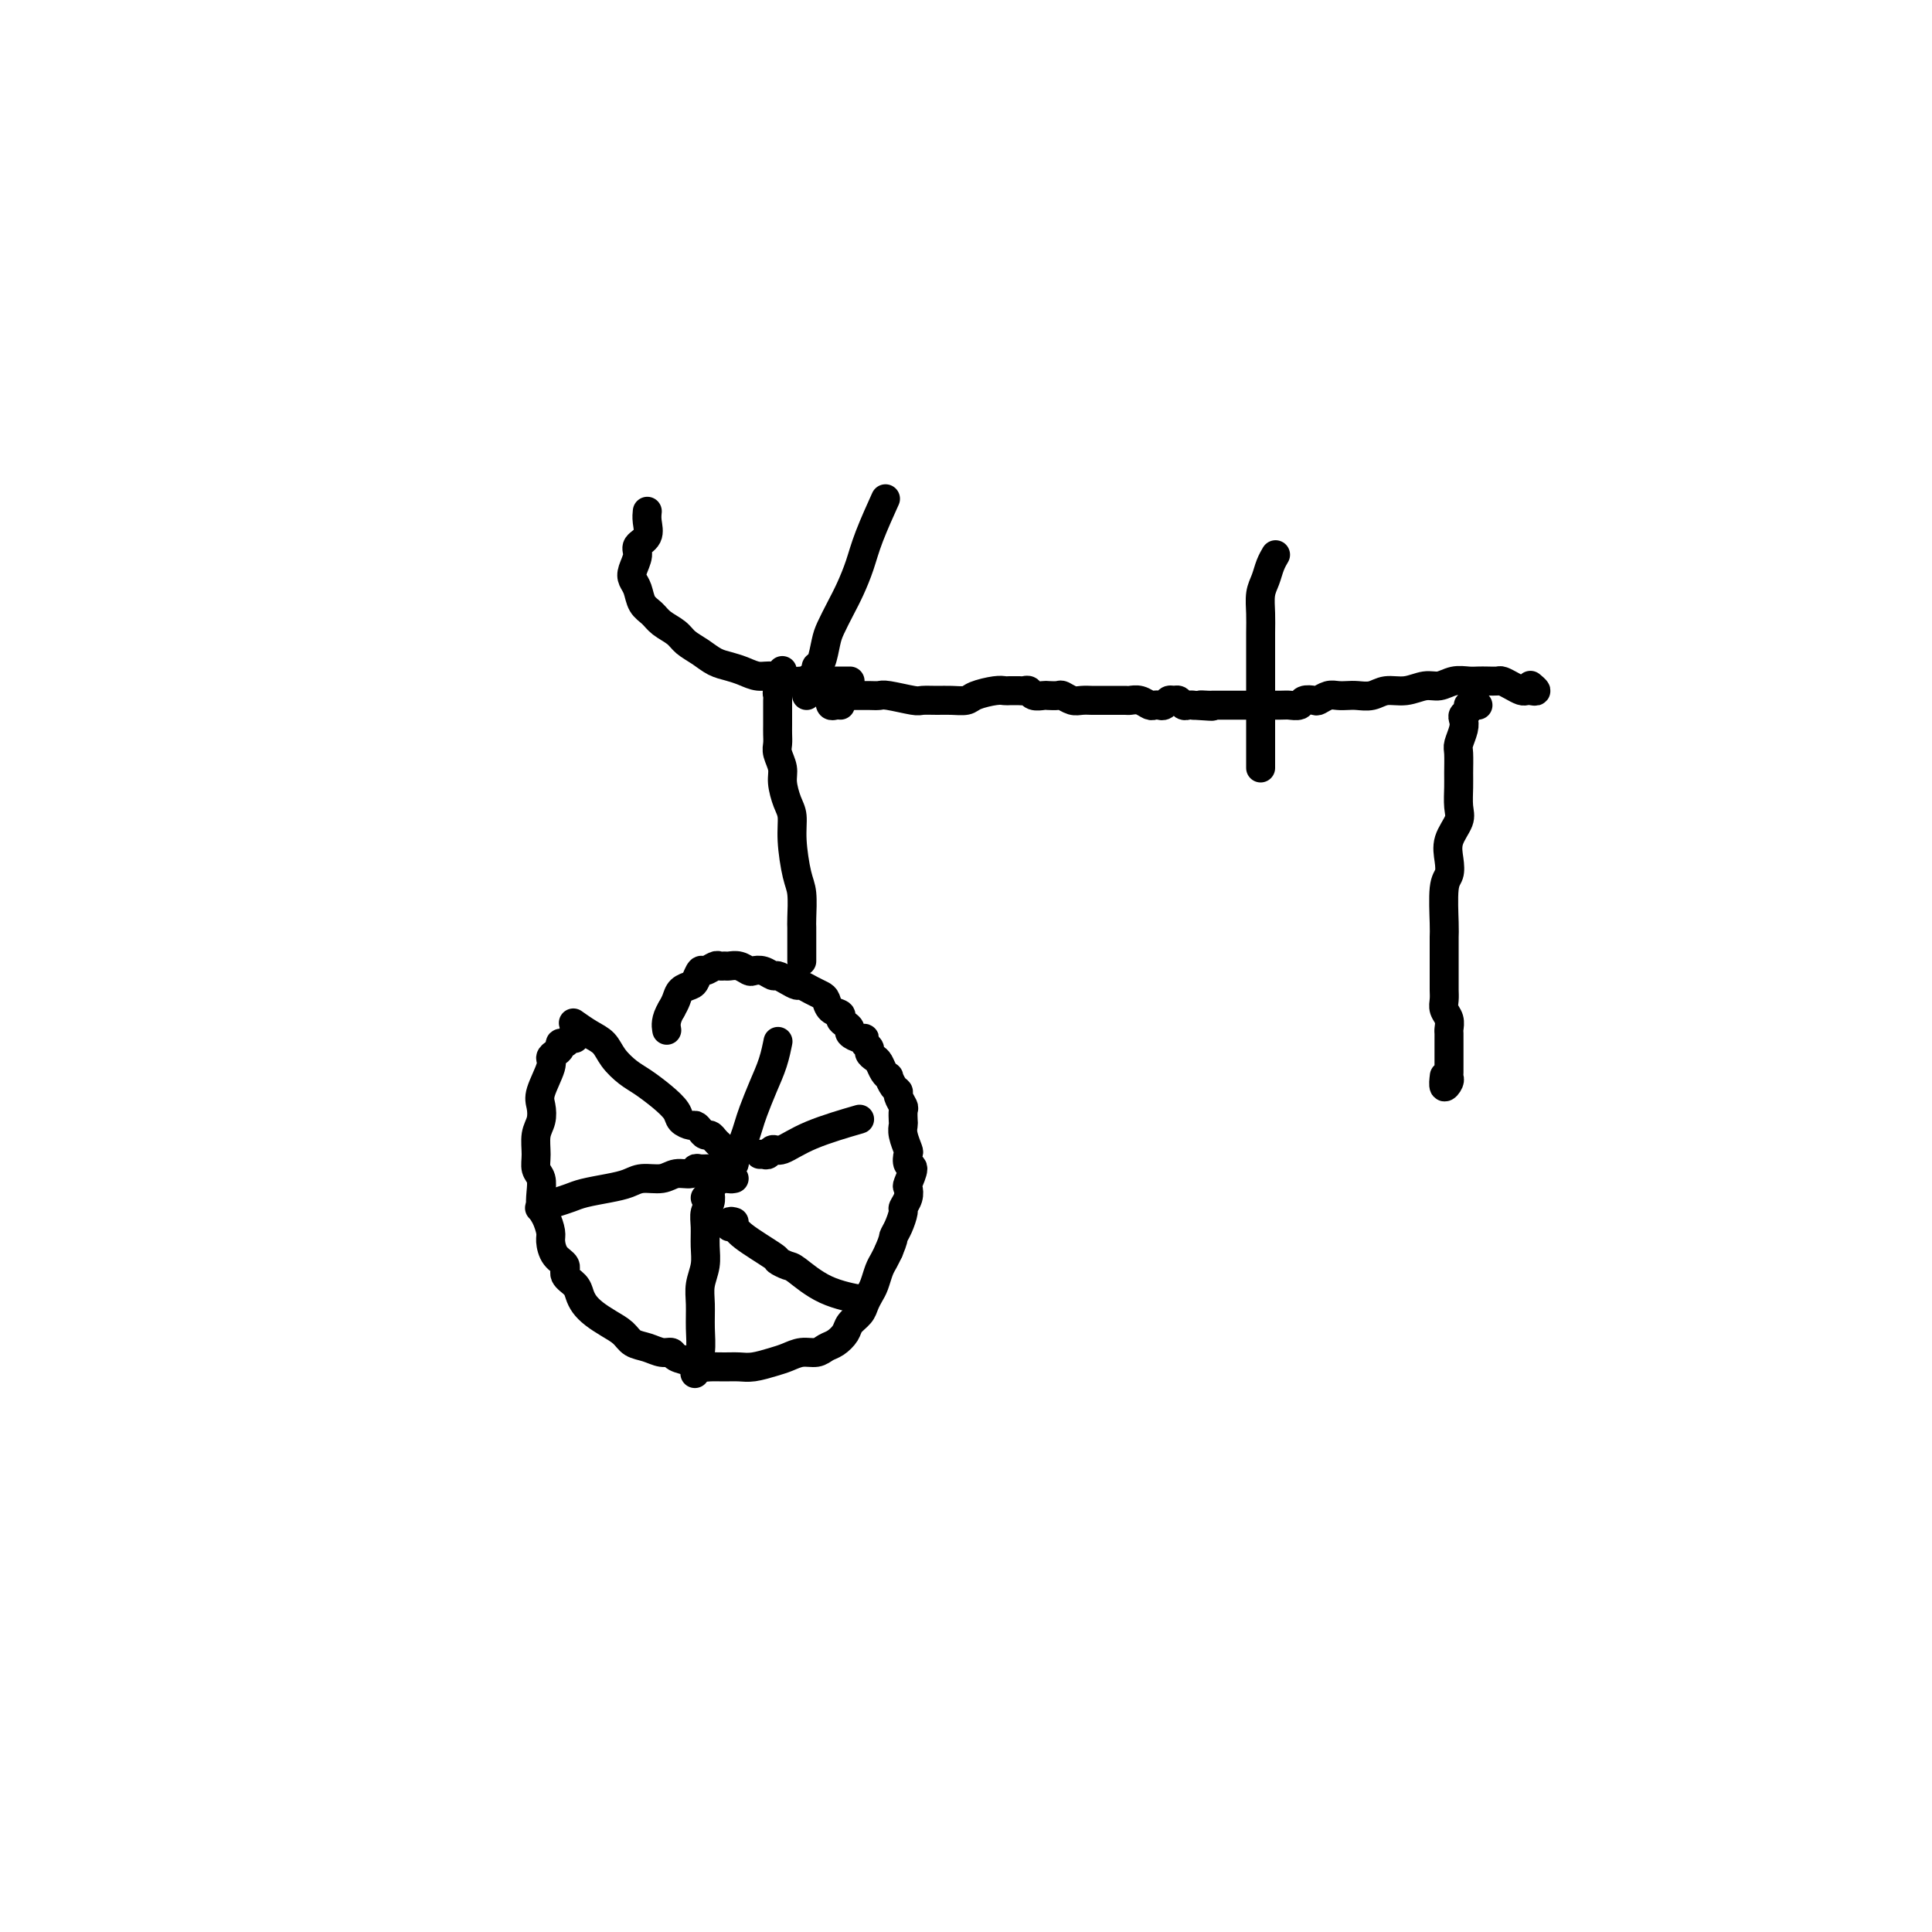 <svg viewBox='0 0 400 400' version='1.1' xmlns='http://www.w3.org/2000/svg' xmlns:xlink='http://www.w3.org/1999/xlink'><g fill='none' stroke='#000000' stroke-width='6' stroke-linecap='round' stroke-linejoin='round'><path d='M119,215c-0.341,-0.120 -0.683,-0.239 -1,0c-0.317,0.239 -0.611,0.838 -1,1c-0.389,0.162 -0.873,-0.111 -1,0c-0.127,0.111 0.102,0.607 0,1c-0.102,0.393 -0.535,0.685 -1,1c-0.465,0.315 -0.961,0.654 -1,1c-0.039,0.346 0.378,0.699 0,2c-0.378,1.301 -1.551,3.548 -2,5c-0.449,1.452 -0.174,2.108 0,3c0.174,0.892 0.246,2.020 0,3c-0.246,0.980 -0.812,1.812 -1,3c-0.188,1.188 0.001,2.731 0,4c-0.001,1.269 -0.194,2.264 0,3c0.194,0.736 0.774,1.212 1,2c0.226,0.788 0.099,1.887 0,3c-0.099,1.113 -0.168,2.241 0,3c0.168,0.759 0.575,1.148 1,2c0.425,0.852 0.869,2.168 1,3c0.131,0.832 -0.049,1.182 0,2c0.049,0.818 0.328,2.106 1,3c0.672,0.894 1.738,1.394 2,2c0.262,0.606 -0.278,1.317 0,2c0.278,0.683 1.376,1.338 2,2c0.624,0.662 0.776,1.332 1,2c0.224,0.668 0.520,1.335 1,2c0.480,0.665 1.142,1.330 2,2c0.858,0.670 1.910,1.346 3,2c1.090,0.654 2.219,1.285 3,2c0.781,0.715 1.216,1.515 2,2c0.784,0.485 1.919,0.654 3,1c1.081,0.346 2.110,0.867 3,1c0.890,0.133 1.641,-0.122 2,0c0.359,0.122 0.326,0.621 1,1c0.674,0.379 2.057,0.637 3,1c0.943,0.363 1.448,0.830 2,1c0.552,0.170 1.152,0.042 2,0c0.848,-0.042 1.945,0.000 3,0c1.055,-0.000 2.067,-0.042 3,0c0.933,0.042 1.787,0.170 3,0c1.213,-0.170 2.786,-0.637 4,-1c1.214,-0.363 2.068,-0.621 3,-1c0.932,-0.379 1.941,-0.878 3,-1c1.059,-0.122 2.166,0.133 3,0c0.834,-0.133 1.393,-0.654 2,-1c0.607,-0.346 1.262,-0.515 2,-1c0.738,-0.485 1.560,-1.285 2,-2c0.440,-0.715 0.499,-1.345 1,-2c0.501,-0.655 1.444,-1.334 2,-2c0.556,-0.666 0.726,-1.319 1,-2c0.274,-0.681 0.651,-1.390 1,-2c0.349,-0.610 0.671,-1.122 1,-2c0.329,-0.878 0.666,-2.121 1,-3c0.334,-0.879 0.667,-1.394 1,-2c0.333,-0.606 0.667,-1.303 1,-2'/><path d='M184,259c1.111,-2.615 0.890,-2.654 1,-3c0.110,-0.346 0.552,-1.000 1,-2c0.448,-1.000 0.903,-2.346 1,-3c0.097,-0.654 -0.166,-0.617 0,-1c0.166,-0.383 0.759,-1.187 1,-2c0.241,-0.813 0.131,-1.637 0,-2c-0.131,-0.363 -0.283,-0.267 0,-1c0.283,-0.733 1.000,-2.297 1,-3c-0.000,-0.703 -0.718,-0.545 -1,-1c-0.282,-0.455 -0.128,-1.521 0,-2c0.128,-0.479 0.230,-0.370 0,-1c-0.230,-0.630 -0.793,-1.999 -1,-3c-0.207,-1.001 -0.060,-1.634 0,-2c0.060,-0.366 0.031,-0.466 0,-1c-0.031,-0.534 -0.064,-1.504 0,-2c0.064,-0.496 0.223,-0.519 0,-1c-0.223,-0.481 -0.830,-1.421 -1,-2c-0.170,-0.579 0.095,-0.798 0,-1c-0.095,-0.202 -0.550,-0.386 -1,-1c-0.450,-0.614 -0.894,-1.656 -1,-2c-0.106,-0.344 0.125,0.010 0,0c-0.125,-0.010 -0.607,-0.384 -1,-1c-0.393,-0.616 -0.698,-1.474 -1,-2c-0.302,-0.526 -0.602,-0.719 -1,-1c-0.398,-0.281 -0.893,-0.649 -1,-1c-0.107,-0.351 0.174,-0.686 0,-1c-0.174,-0.314 -0.802,-0.609 -1,-1c-0.198,-0.391 0.035,-0.878 0,-1c-0.035,-0.122 -0.339,0.122 -1,0c-0.661,-0.122 -1.678,-0.610 -2,-1c-0.322,-0.390 0.051,-0.681 0,-1c-0.051,-0.319 -0.524,-0.667 -1,-1c-0.476,-0.333 -0.953,-0.653 -1,-1c-0.047,-0.347 0.335,-0.723 0,-1c-0.335,-0.277 -1.389,-0.456 -2,-1c-0.611,-0.544 -0.779,-1.451 -1,-2c-0.221,-0.549 -0.496,-0.738 -1,-1c-0.504,-0.262 -1.238,-0.596 -2,-1c-0.762,-0.404 -1.551,-0.878 -2,-1c-0.449,-0.122 -0.557,0.107 -1,0c-0.443,-0.107 -1.222,-0.551 -2,-1c-0.778,-0.449 -1.556,-0.904 -2,-1c-0.444,-0.096 -0.556,0.167 -1,0c-0.444,-0.167 -1.222,-0.763 -2,-1c-0.778,-0.237 -1.556,-0.116 -2,0c-0.444,0.116 -0.553,0.228 -1,0c-0.447,-0.228 -1.232,-0.794 -2,-1c-0.768,-0.206 -1.519,-0.051 -2,0c-0.481,0.051 -0.692,-0.002 -1,0c-0.308,0.002 -0.713,0.060 -1,0c-0.287,-0.060 -0.457,-0.237 -1,0c-0.543,0.237 -1.459,0.889 -2,1c-0.541,0.111 -0.708,-0.318 -1,0c-0.292,0.318 -0.708,1.384 -1,2c-0.292,0.616 -0.460,0.784 -1,1c-0.540,0.216 -1.453,0.481 -2,1c-0.547,0.519 -0.728,1.291 -1,2c-0.272,0.709 -0.636,1.354 -1,2'/><path d='M139,209c-1.311,2.133 -1.089,3.467 -1,4c0.089,0.533 0.044,0.267 0,0'/><path d='M146,248c0.000,0.000 0.100,0.100 0.1,0.1'/><path d='M152,244c-0.420,0.081 -0.841,0.162 -1,0c-0.159,-0.162 -0.058,-0.567 0,-1c0.058,-0.433 0.071,-0.893 0,-1c-0.071,-0.107 -0.226,0.138 0,0c0.226,-0.138 0.834,-0.659 1,-1c0.166,-0.341 -0.111,-0.501 0,-1c0.111,-0.499 0.610,-1.336 1,-2c0.390,-0.664 0.671,-1.156 1,-2c0.329,-0.844 0.705,-2.041 1,-3c0.295,-0.959 0.510,-1.680 1,-3c0.490,-1.320 1.255,-3.241 2,-5c0.745,-1.759 1.470,-3.358 2,-5c0.530,-1.642 0.866,-3.326 1,-4c0.134,-0.674 0.067,-0.337 0,0'/><path d='M149,237c-0.334,-0.304 -0.667,-0.607 -1,-1c-0.333,-0.393 -0.665,-0.875 -1,-1c-0.335,-0.125 -0.671,0.108 -1,0c-0.329,-0.108 -0.650,-0.556 -1,-1c-0.350,-0.444 -0.729,-0.884 -1,-1c-0.271,-0.116 -0.436,0.092 -1,0c-0.564,-0.092 -1.529,-0.485 -2,-1c-0.471,-0.515 -0.448,-1.152 -1,-2c-0.552,-0.848 -1.680,-1.908 -3,-3c-1.320,-1.092 -2.831,-2.218 -4,-3c-1.169,-0.782 -1.995,-1.222 -3,-2c-1.005,-0.778 -2.189,-1.893 -3,-3c-0.811,-1.107 -1.248,-2.204 -2,-3c-0.752,-0.796 -1.818,-1.291 -3,-2c-1.182,-0.709 -2.481,-1.631 -3,-2c-0.519,-0.369 -0.260,-0.184 0,0'/><path d='M151,241c-0.335,0.031 -0.671,0.061 -1,0c-0.329,-0.061 -0.652,-0.214 -1,0c-0.348,0.214 -0.722,0.793 -1,1c-0.278,0.207 -0.462,0.040 -1,0c-0.538,-0.040 -1.430,0.046 -2,0c-0.570,-0.046 -0.817,-0.223 -1,0c-0.183,0.223 -0.302,0.847 -1,1c-0.698,0.153 -1.973,-0.166 -3,0c-1.027,0.166 -1.804,0.818 -3,1c-1.196,0.182 -2.809,-0.106 -4,0c-1.191,0.106 -1.960,0.606 -3,1c-1.040,0.394 -2.353,0.684 -4,1c-1.647,0.316 -3.629,0.659 -5,1c-1.371,0.341 -2.130,0.679 -3,1c-0.870,0.321 -1.850,0.625 -3,1c-1.150,0.375 -2.472,0.821 -3,1c-0.528,0.179 -0.264,0.089 0,0'/><path d='M150,244c-0.339,-0.088 -0.678,-0.175 -1,0c-0.322,0.175 -0.626,0.613 -1,1c-0.374,0.387 -0.818,0.725 -1,1c-0.182,0.275 -0.102,0.488 0,1c0.102,0.512 0.224,1.322 0,2c-0.224,0.678 -0.796,1.223 -1,2c-0.204,0.777 -0.041,1.785 0,3c0.041,1.215 -0.042,2.638 0,4c0.042,1.362 0.208,2.663 0,4c-0.208,1.337 -0.792,2.709 -1,4c-0.208,1.291 -0.042,2.501 0,4c0.042,1.499 -0.040,3.288 0,5c0.040,1.712 0.203,3.345 0,5c-0.203,1.655 -0.772,3.330 -1,4c-0.228,0.670 -0.114,0.335 0,0'/><path d='M152,253c-0.396,-0.121 -0.792,-0.242 -1,0c-0.208,0.242 -0.229,0.849 0,1c0.229,0.151 0.709,-0.152 1,0c0.291,0.152 0.393,0.759 2,2c1.607,1.241 4.719,3.116 6,4c1.281,0.884 0.730,0.776 1,1c0.270,0.224 1.363,0.778 2,1c0.637,0.222 0.820,0.111 2,1c1.180,0.889 3.356,2.778 6,4c2.644,1.222 5.755,1.778 7,2c1.245,0.222 0.622,0.111 0,0'/><path d='M158,239c-0.511,0.009 -1.023,0.019 -1,0c0.023,-0.019 0.580,-0.066 1,0c0.420,0.066 0.702,0.245 1,0c0.298,-0.245 0.610,-0.914 1,-1c0.390,-0.086 0.857,0.410 2,0c1.143,-0.410 2.962,-1.726 6,-3c3.038,-1.274 7.297,-2.507 9,-3c1.703,-0.493 0.852,-0.247 0,0'/><path d='M166,199c0.000,-0.333 0.000,-0.667 0,-1c-0.000,-0.333 -0.000,-0.667 0,-1c0.000,-0.333 0.000,-0.667 0,-1c-0.000,-0.333 -0.000,-0.667 0,-1c0.000,-0.333 0.001,-0.666 0,-1c-0.001,-0.334 -0.003,-0.669 0,-1c0.003,-0.331 0.011,-0.657 0,-1c-0.011,-0.343 -0.041,-0.704 0,-2c0.041,-1.296 0.152,-3.528 0,-5c-0.152,-1.472 -0.567,-2.183 -1,-4c-0.433,-1.817 -0.886,-4.741 -1,-7c-0.114,-2.259 0.109,-3.855 0,-5c-0.109,-1.145 -0.551,-1.840 -1,-3c-0.449,-1.160 -0.905,-2.786 -1,-4c-0.095,-1.214 0.171,-2.016 0,-3c-0.171,-0.984 -0.778,-2.152 -1,-3c-0.222,-0.848 -0.060,-1.378 0,-2c0.060,-0.622 0.016,-1.336 0,-2c-0.016,-0.664 -0.004,-1.277 0,-2c0.004,-0.723 0.000,-1.555 0,-2c-0.000,-0.445 0.004,-0.503 0,-1c-0.004,-0.497 -0.015,-1.433 0,-2c0.015,-0.567 0.057,-0.765 0,-1c-0.057,-0.235 -0.211,-0.506 0,-1c0.211,-0.494 0.788,-1.210 1,-2c0.212,-0.790 0.061,-1.654 0,-2c-0.061,-0.346 -0.030,-0.173 0,0'/><path d='M174,146c-0.316,-0.033 -0.631,-0.065 -1,0c-0.369,0.065 -0.790,0.228 -1,0c-0.210,-0.228 -0.207,-0.846 0,-1c0.207,-0.154 0.618,0.155 1,0c0.382,-0.155 0.735,-0.774 1,-1c0.265,-0.226 0.442,-0.060 1,0c0.558,0.060 1.497,0.015 2,0c0.503,-0.015 0.569,-0.000 1,0c0.431,0.000 1.227,-0.014 2,0c0.773,0.014 1.523,0.056 2,0c0.477,-0.056 0.683,-0.211 2,0c1.317,0.211 3.747,0.789 5,1c1.253,0.211 1.331,0.054 2,0c0.669,-0.054 1.930,-0.004 3,0c1.070,0.004 1.950,-0.037 3,0c1.050,0.037 2.270,0.154 3,0c0.730,-0.154 0.969,-0.577 2,-1c1.031,-0.423 2.854,-0.845 4,-1c1.146,-0.155 1.616,-0.041 2,0c0.384,0.041 0.680,0.010 1,0c0.320,-0.010 0.662,0.001 1,0c0.338,-0.001 0.672,-0.014 1,0c0.328,0.014 0.650,0.056 1,0c0.350,-0.056 0.728,-0.211 1,0c0.272,0.211 0.439,0.788 1,1c0.561,0.212 1.515,0.061 2,0c0.485,-0.061 0.500,-0.030 1,0c0.500,0.030 1.486,0.061 2,0c0.514,-0.061 0.557,-0.212 1,0c0.443,0.212 1.288,0.789 2,1c0.712,0.211 1.293,0.057 2,0c0.707,-0.057 1.541,-0.015 2,0c0.459,0.015 0.542,0.004 1,0c0.458,-0.004 1.291,-0.002 2,0c0.709,0.002 1.293,0.004 2,0c0.707,-0.004 1.537,-0.015 2,0c0.463,0.015 0.558,0.056 1,0c0.442,-0.056 1.232,-0.210 2,0c0.768,0.210 1.515,0.785 2,1c0.485,0.215 0.707,0.072 1,0c0.293,-0.072 0.656,-0.073 1,0c0.344,0.073 0.670,0.219 1,0c0.330,-0.219 0.666,-0.805 1,-1c0.334,-0.195 0.667,0.000 1,0c0.333,-0.000 0.667,-0.196 1,0c0.333,0.196 0.667,0.784 1,1c0.333,0.216 0.667,0.062 1,0c0.333,-0.062 0.667,-0.031 1,0'/><path d='M247,146c6.746,0.464 3.109,0.124 2,0c-1.109,-0.124 0.308,-0.033 1,0c0.692,0.033 0.657,0.009 1,0c0.343,-0.009 1.062,-0.002 2,0c0.938,0.002 2.096,0.000 3,0c0.904,-0.000 1.556,0.001 2,0c0.444,-0.001 0.681,-0.004 2,0c1.319,0.004 3.719,0.015 5,0c1.281,-0.015 1.442,-0.056 2,0c0.558,0.056 1.515,0.207 2,0c0.485,-0.207 0.500,-0.774 1,-1c0.500,-0.226 1.485,-0.113 2,0c0.515,0.113 0.560,0.226 1,0c0.440,-0.226 1.276,-0.792 2,-1c0.724,-0.208 1.337,-0.060 2,0c0.663,0.060 1.377,0.031 2,0c0.623,-0.031 1.157,-0.065 2,0c0.843,0.065 1.997,0.229 3,0c1.003,-0.229 1.857,-0.850 3,-1c1.143,-0.150 2.575,0.170 4,0c1.425,-0.170 2.843,-0.830 4,-1c1.157,-0.170 2.053,0.151 3,0c0.947,-0.151 1.945,-0.772 3,-1c1.055,-0.228 2.166,-0.062 3,0c0.834,0.062 1.392,0.019 2,0c0.608,-0.019 1.266,-0.016 2,0c0.734,0.016 1.545,0.043 2,0c0.455,-0.043 0.555,-0.155 1,0c0.445,0.155 1.234,0.579 2,1c0.766,0.421 1.508,0.841 2,1c0.492,0.159 0.734,0.056 1,0c0.266,-0.056 0.556,-0.067 1,0c0.444,0.067 1.043,0.210 1,0c-0.043,-0.210 -0.726,-0.774 -1,-1c-0.274,-0.226 -0.137,-0.113 0,0'/><path d='M176,141c-0.333,0.000 -0.667,0.000 -1,0c-0.333,-0.000 -0.667,-0.000 -1,0c-0.333,0.000 -0.665,0.000 -1,0c-0.335,-0.000 -0.673,-0.000 -1,0c-0.327,0.000 -0.643,0.001 -1,0c-0.357,-0.001 -0.756,-0.004 -1,0c-0.244,0.004 -0.333,0.016 -1,0c-0.667,-0.016 -1.911,-0.060 -3,0c-1.089,0.060 -2.024,0.223 -3,0c-0.976,-0.223 -1.994,-0.832 -3,-1c-1.006,-0.168 -2.001,0.107 -3,0c-0.999,-0.107 -2.001,-0.595 -3,-1c-0.999,-0.405 -1.996,-0.727 -3,-1c-1.004,-0.273 -2.016,-0.496 -3,-1c-0.984,-0.504 -1.940,-1.290 -3,-2c-1.060,-0.710 -2.224,-1.344 -3,-2c-0.776,-0.656 -1.163,-1.334 -2,-2c-0.837,-0.666 -2.123,-1.319 -3,-2c-0.877,-0.681 -1.347,-1.389 -2,-2c-0.653,-0.611 -1.491,-1.126 -2,-2c-0.509,-0.874 -0.688,-2.107 -1,-3c-0.312,-0.893 -0.755,-1.446 -1,-2c-0.245,-0.554 -0.290,-1.110 0,-2c0.290,-0.890 0.915,-2.113 1,-3c0.085,-0.887 -0.369,-1.439 0,-2c0.369,-0.561 1.563,-1.130 2,-2c0.437,-0.870 0.118,-2.042 0,-3c-0.118,-0.958 -0.034,-1.702 0,-2c0.034,-0.298 0.017,-0.149 0,0'/><path d='M167,144c0.022,-0.364 0.044,-0.728 0,-1c-0.044,-0.272 -0.152,-0.451 0,-1c0.152,-0.549 0.566,-1.466 1,-2c0.434,-0.534 0.889,-0.683 1,-1c0.111,-0.317 -0.122,-0.801 0,-1c0.122,-0.199 0.599,-0.113 1,-1c0.401,-0.887 0.727,-2.746 1,-4c0.273,-1.254 0.495,-1.903 1,-3c0.505,-1.097 1.295,-2.642 2,-4c0.705,-1.358 1.324,-2.530 2,-4c0.676,-1.470 1.408,-3.239 2,-5c0.592,-1.761 1.044,-3.512 2,-6c0.956,-2.488 2.416,-5.711 3,-7c0.584,-1.289 0.292,-0.645 0,0'/><path d='M306,146c-0.301,0.024 -0.603,0.047 -1,0c-0.397,-0.047 -0.890,-0.166 -1,0c-0.110,0.166 0.163,0.615 0,1c-0.163,0.385 -0.762,0.706 -1,1c-0.238,0.294 -0.116,0.561 0,1c0.116,0.439 0.228,1.050 0,2c-0.228,0.950 -0.794,2.239 -1,3c-0.206,0.761 -0.053,0.993 0,2c0.053,1.007 0.007,2.789 0,4c-0.007,1.211 0.026,1.850 0,3c-0.026,1.150 -0.111,2.812 0,4c0.111,1.188 0.418,1.903 0,3c-0.418,1.097 -1.562,2.577 -2,4c-0.438,1.423 -0.170,2.789 0,4c0.170,1.211 0.242,2.267 0,3c-0.242,0.733 -0.797,1.144 -1,3c-0.203,1.856 -0.054,5.158 0,7c0.054,1.842 0.015,2.223 0,3c-0.015,0.777 -0.004,1.951 0,3c0.004,1.049 -0.000,1.972 0,3c0.000,1.028 0.004,2.162 0,3c-0.004,0.838 -0.015,1.380 0,2c0.015,0.620 0.057,1.317 0,2c-0.057,0.683 -0.211,1.352 0,2c0.211,0.648 0.789,1.277 1,2c0.211,0.723 0.057,1.542 0,2c-0.057,0.458 -0.015,0.555 0,1c0.015,0.445 0.004,1.236 0,2c-0.004,0.764 -0.001,1.500 0,2c0.001,0.500 0.001,0.763 0,1c-0.001,0.237 -0.004,0.447 0,1c0.004,0.553 0.015,1.447 0,2c-0.015,0.553 -0.057,0.764 0,1c0.057,0.236 0.211,0.496 0,1c-0.211,0.504 -0.788,1.251 -1,1c-0.212,-0.251 -0.061,-1.500 0,-2c0.061,-0.500 0.030,-0.250 0,0'/><path d='M261,159c-0.000,-0.333 -0.000,-0.667 0,-1c0.000,-0.333 0.000,-0.667 0,-1c-0.000,-0.333 -0.000,-0.666 0,-1c0.000,-0.334 0.000,-0.669 0,-1c-0.000,-0.331 -0.000,-0.658 0,-1c0.000,-0.342 0.000,-0.698 0,-1c-0.000,-0.302 -0.000,-0.548 0,-1c0.000,-0.452 0.000,-1.109 0,-2c-0.000,-0.891 -0.000,-2.016 0,-3c0.000,-0.984 0.000,-1.827 0,-3c-0.000,-1.173 -0.001,-2.677 0,-4c0.001,-1.323 0.003,-2.465 0,-4c-0.003,-1.535 -0.012,-3.464 0,-5c0.012,-1.536 0.045,-2.678 0,-4c-0.045,-1.322 -0.170,-2.824 0,-4c0.170,-1.176 0.633,-2.027 1,-3c0.367,-0.973 0.637,-2.070 1,-3c0.363,-0.930 0.818,-1.694 1,-2c0.182,-0.306 0.091,-0.153 0,0'/></g>
</svg>